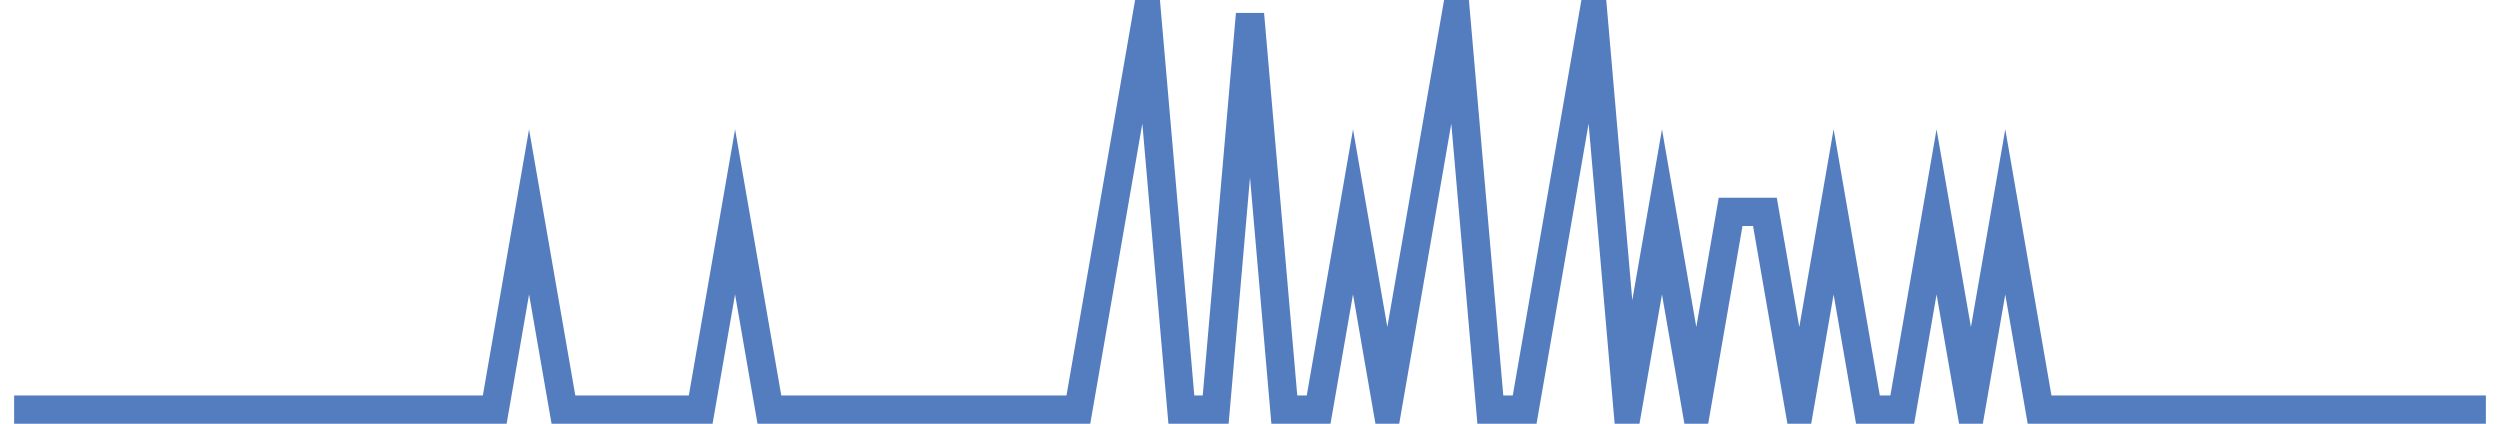 <?xml version="1.0" encoding="UTF-8"?>
<svg xmlns="http://www.w3.org/2000/svg" xmlns:xlink="http://www.w3.org/1999/xlink" width="177pt" height="30pt" viewBox="0 0 177 30" version="1.1">
<g id="surface16285596">
<path style="fill:none;stroke-width:2;stroke-linecap:butt;stroke-linejoin:miter;stroke:rgb(32.941%,49.02%,74.902%);stroke-opacity:1;stroke-miterlimit:10;" d="M 1 29 L 35.027 29 L 37.457 15 L 39.891 29 L 49.609 29 L 52.043 15 L 54.473 29 L 76.348 29 L 81.207 1 L 83.641 29 L 86.07 29 L 88.5 1 L 90.93 29 L 93.359 29 L 95.793 15 L 98.223 29 L 103.082 1 L 105.516 29 L 107.945 29 L 112.805 1 L 115.234 29 L 117.668 15 L 120.098 29 L 122.527 15 L 124.957 15 L 127.391 29 L 129.82 15 L 132.25 29 L 134.68 29 L 137.109 15 L 139.543 29 L 141.973 15 L 144.402 29 L 176 29 "/>
</g>
</svg>
